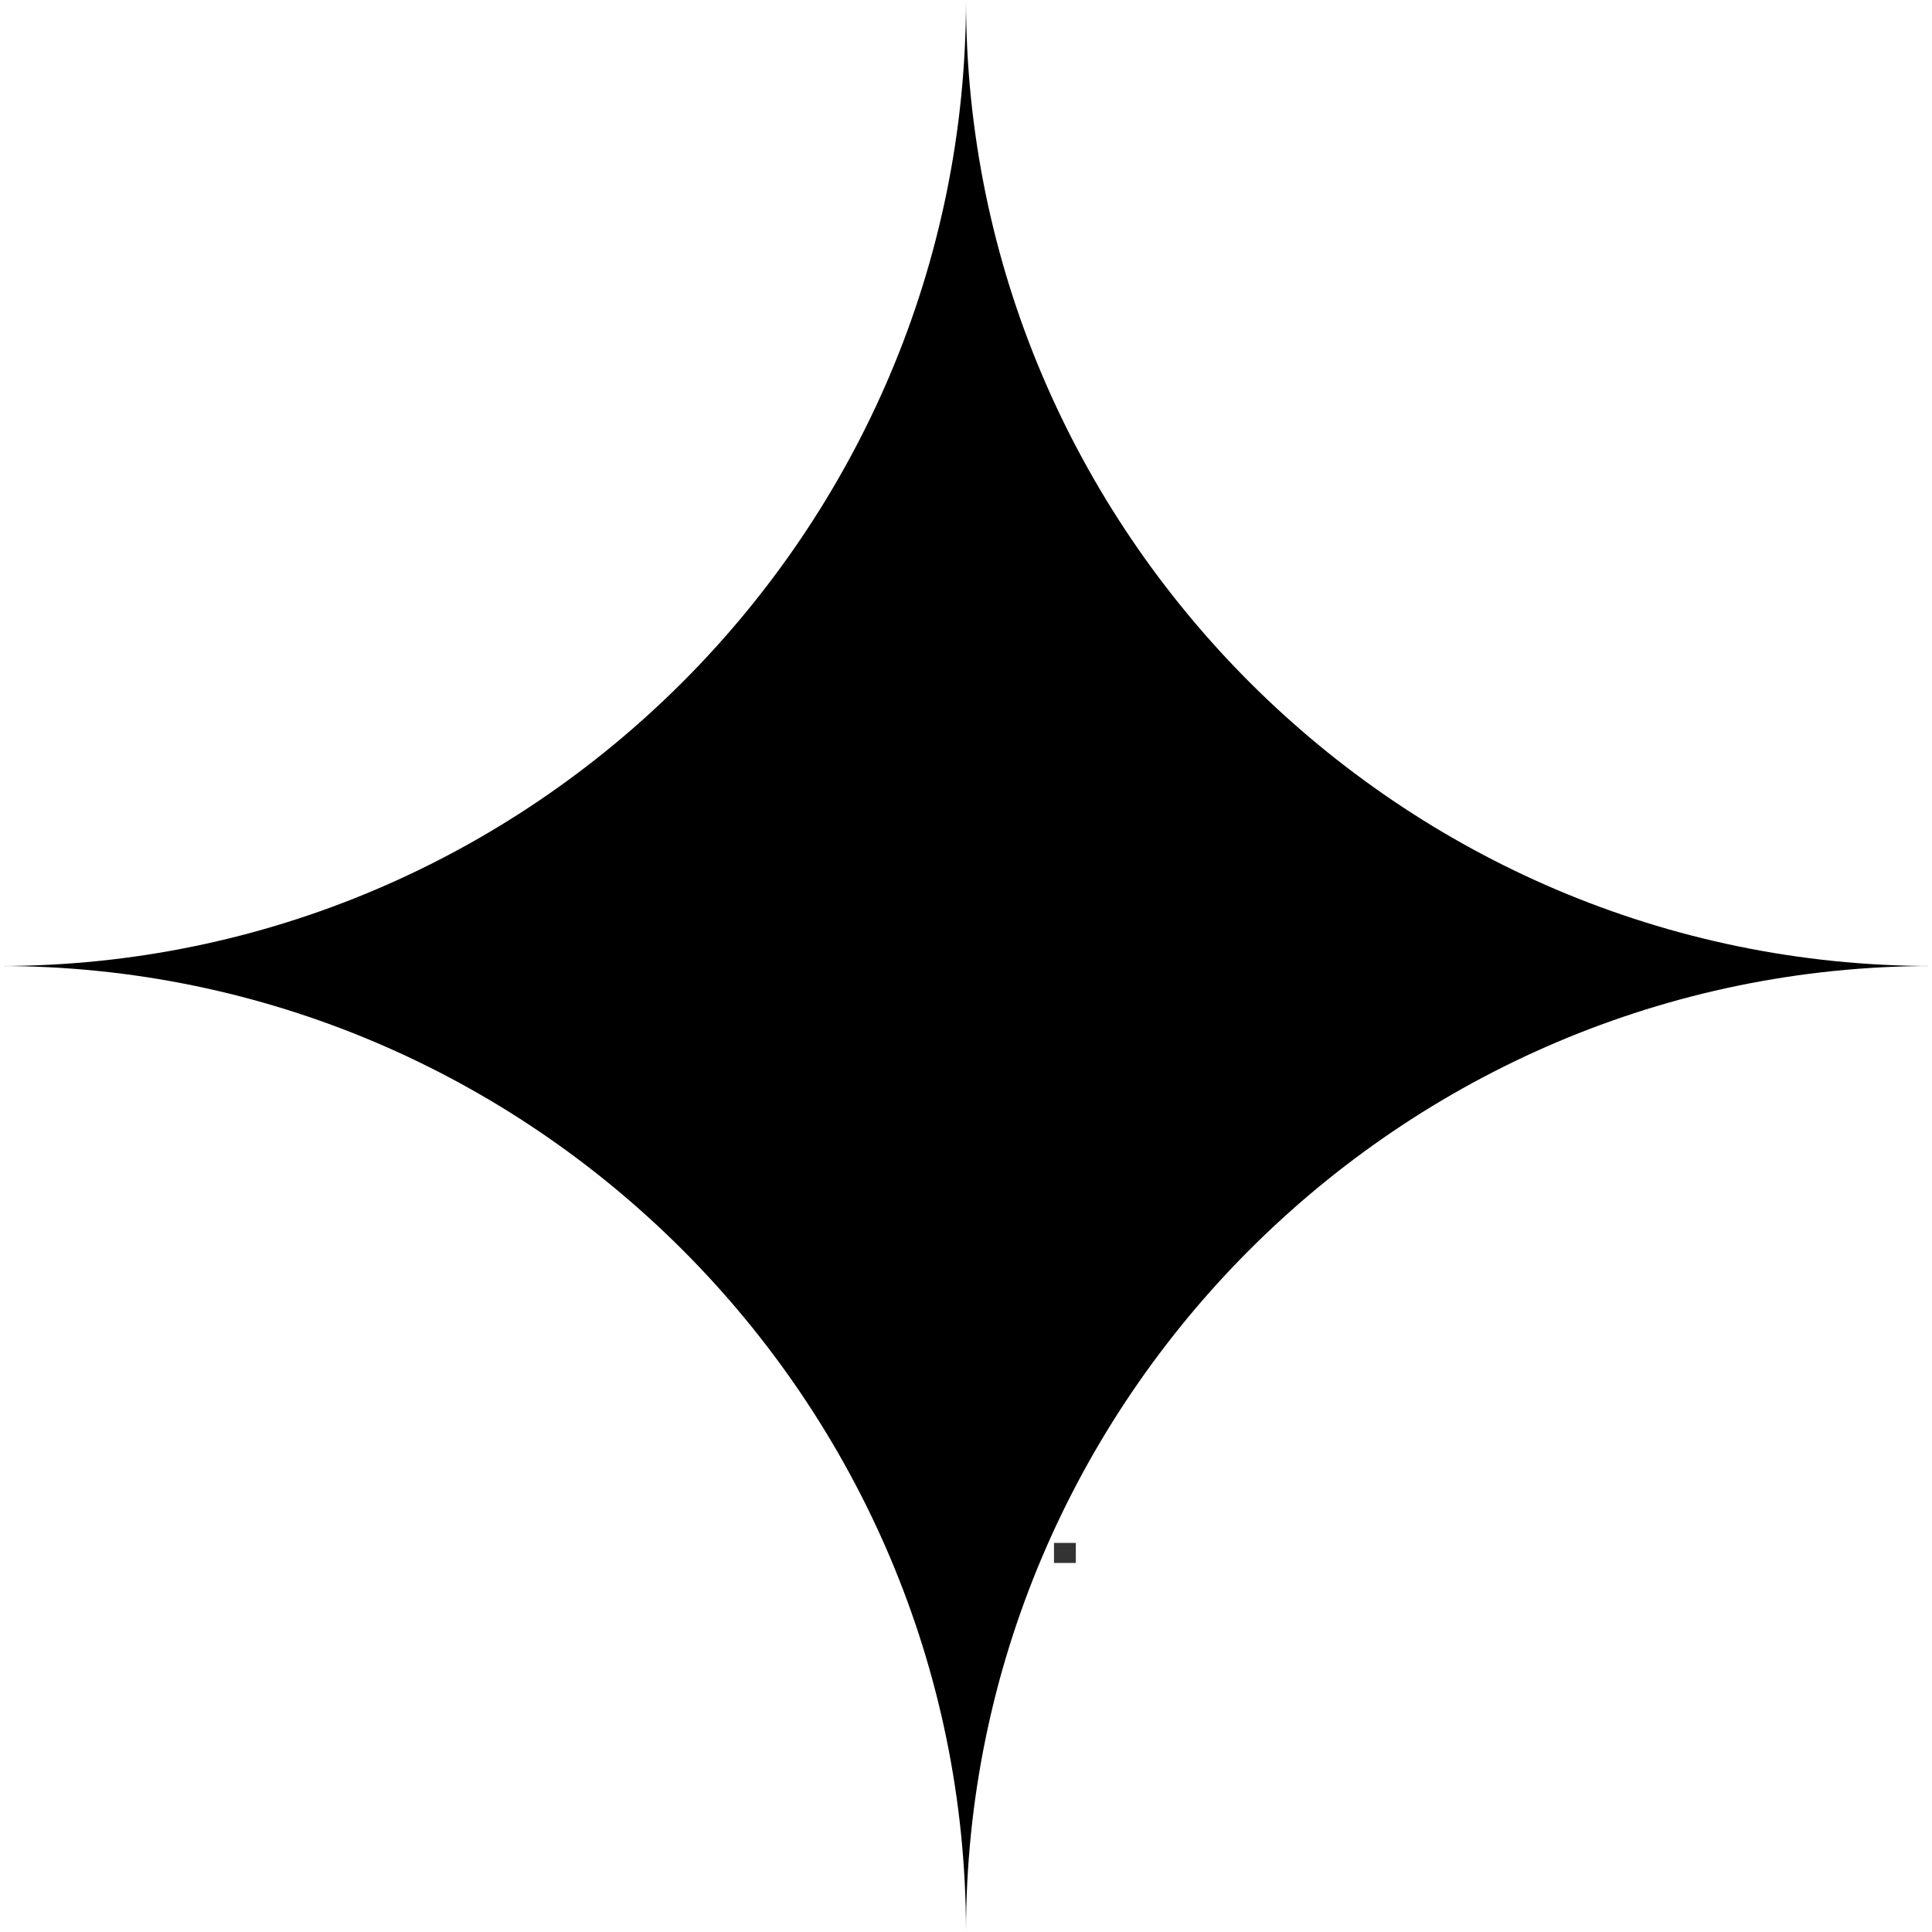 <?xml version="1.0" encoding="UTF-8"?>
<svg data-bbox="0 0 810 810" height="1080" viewBox="0 0 810 810" width="1080" xmlns="http://www.w3.org/2000/svg" data-type="tint">
    <g>
        <path d="M451.047 646.87v8.406h-9.156v-8.406Zm0 0" fill="#333333"/>
        <path d="M405 810c0-222.852-182.148-405-405-405 222.852 0 405-182.145 405-405 0 222.852 182.145 405 405 405-222.855 0-405 182.148-405 405m0 0"/>
    </g>
</svg>
